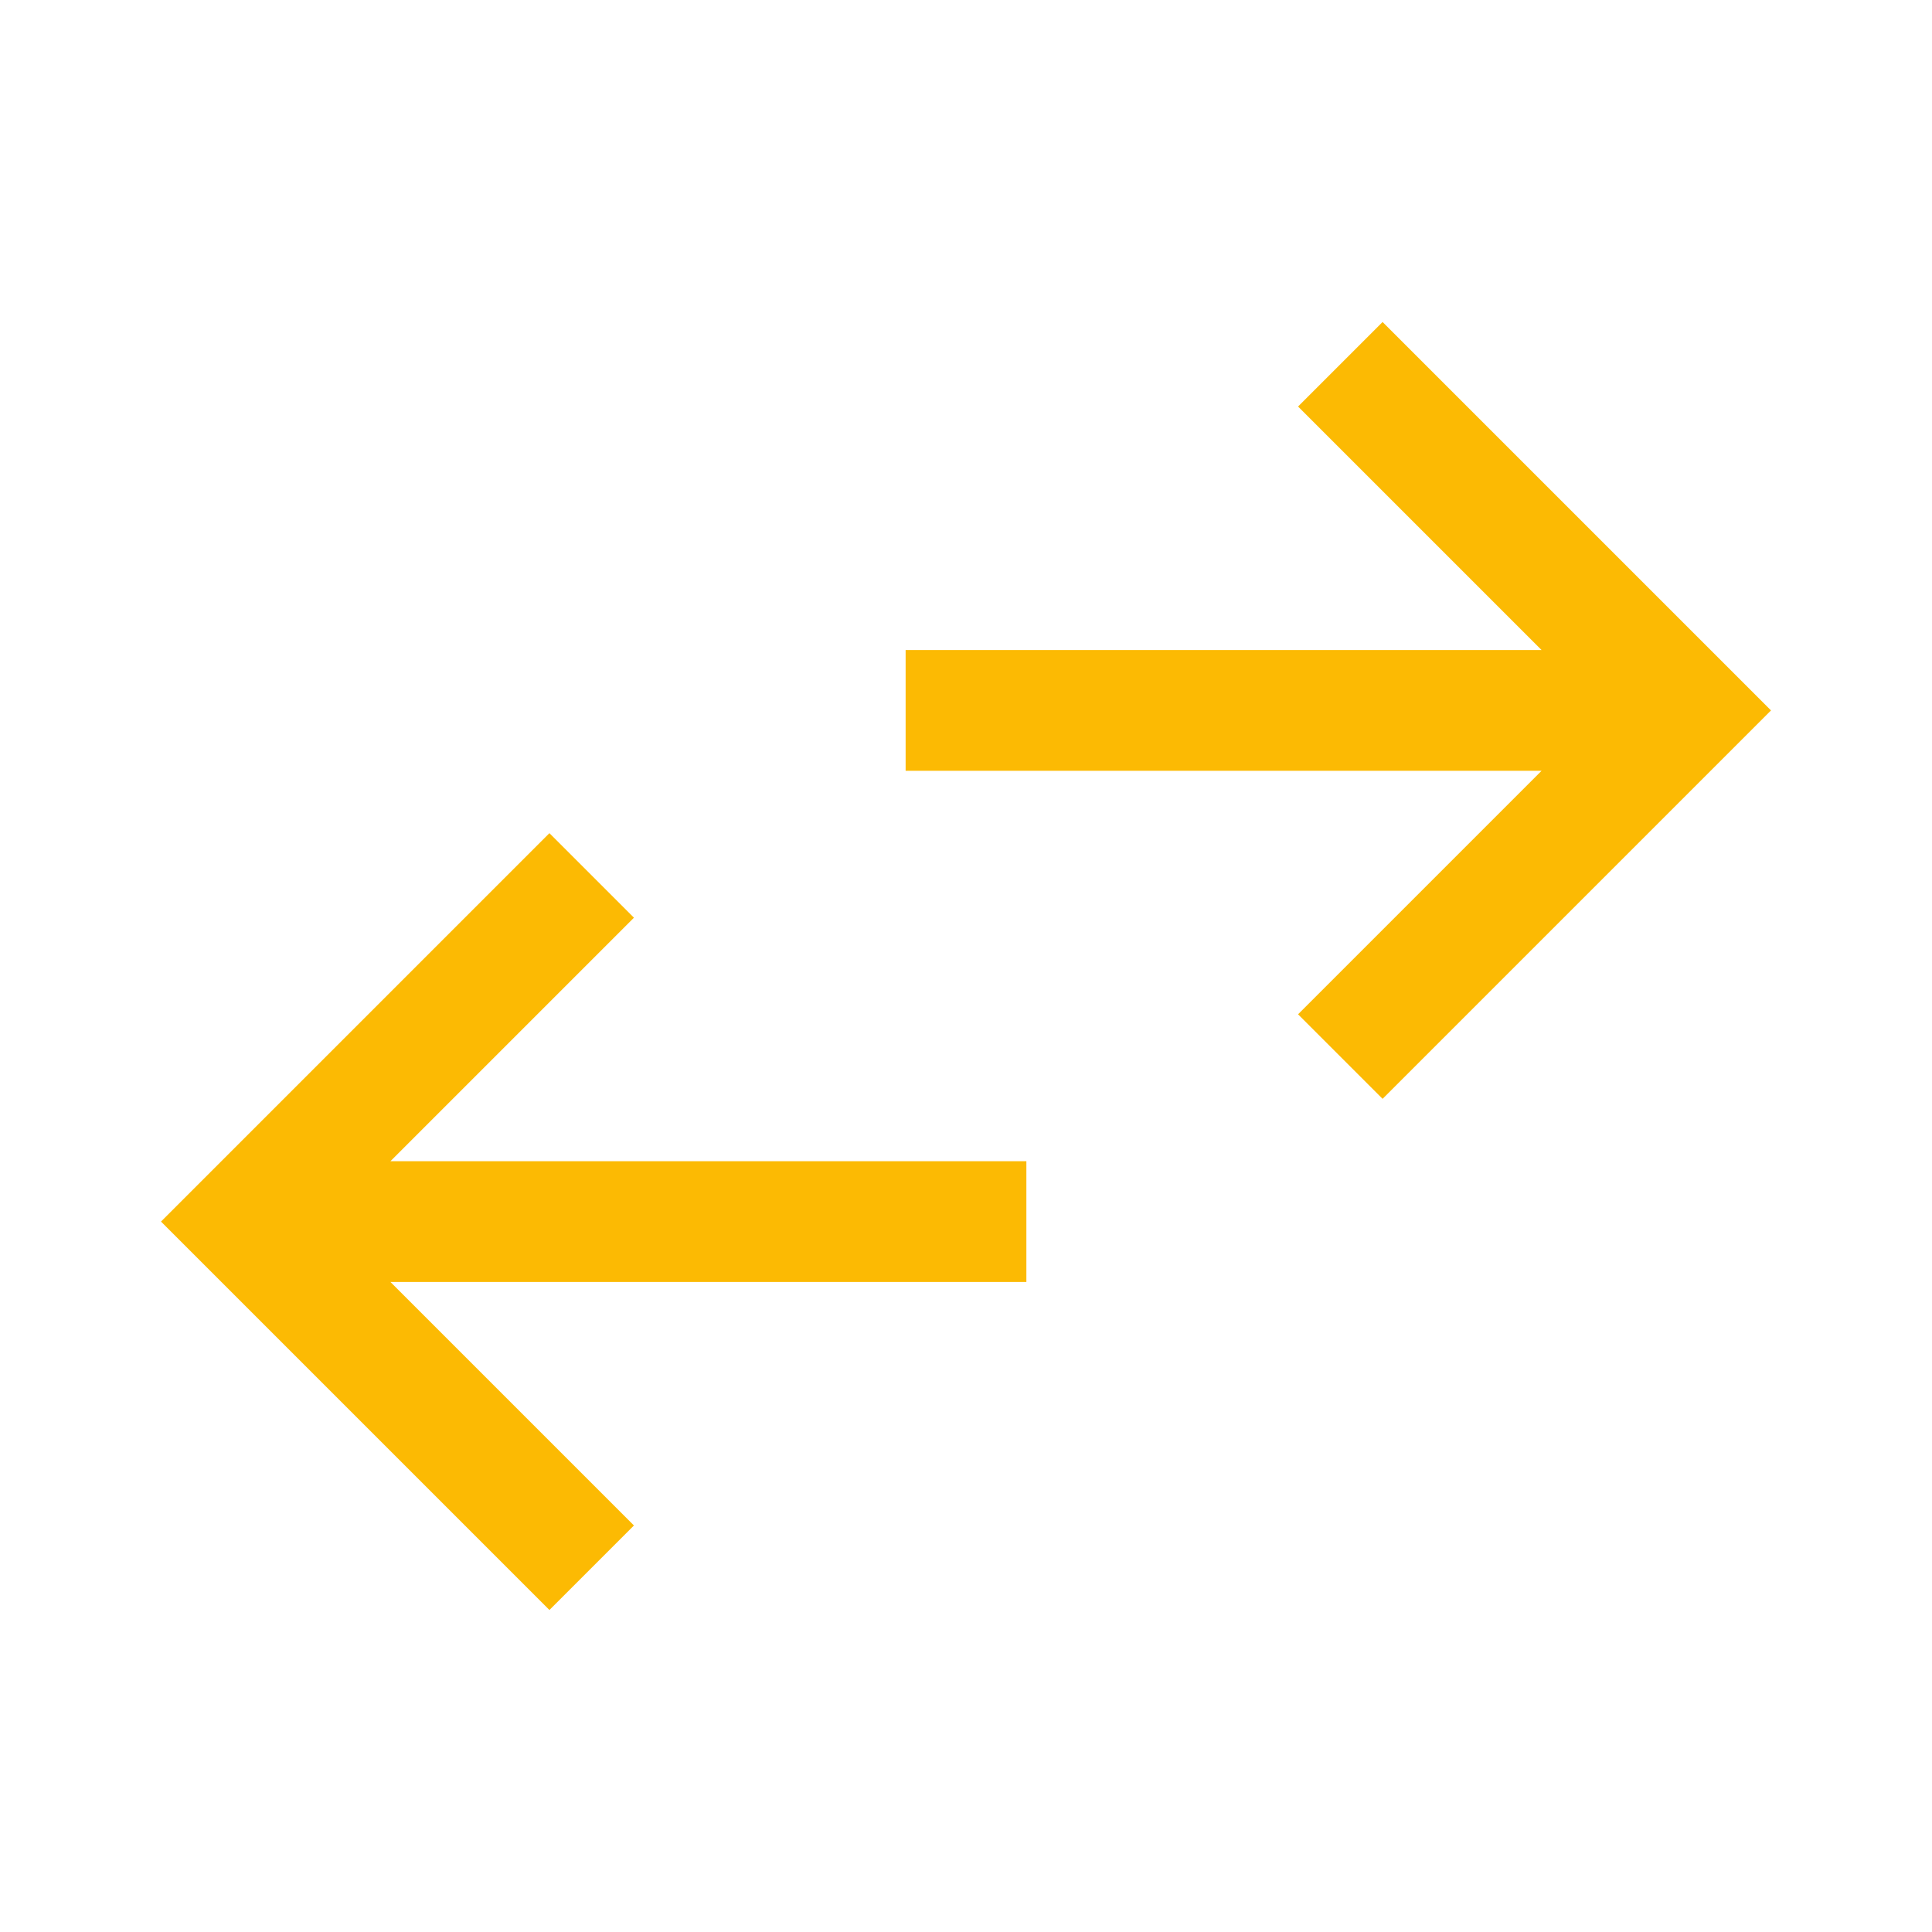 <svg xmlns="http://www.w3.org/2000/svg" height="48" viewBox="0 -960 960 960" width="48" fill="#fcba03"><path d="M273-160 80-353l193-193 42 42-121 121h316v60H194l121 121-42 42Zm414-254-42-42 121-121H450v-60h316L645-758l42-42 193 193-193 193Z"/></svg>